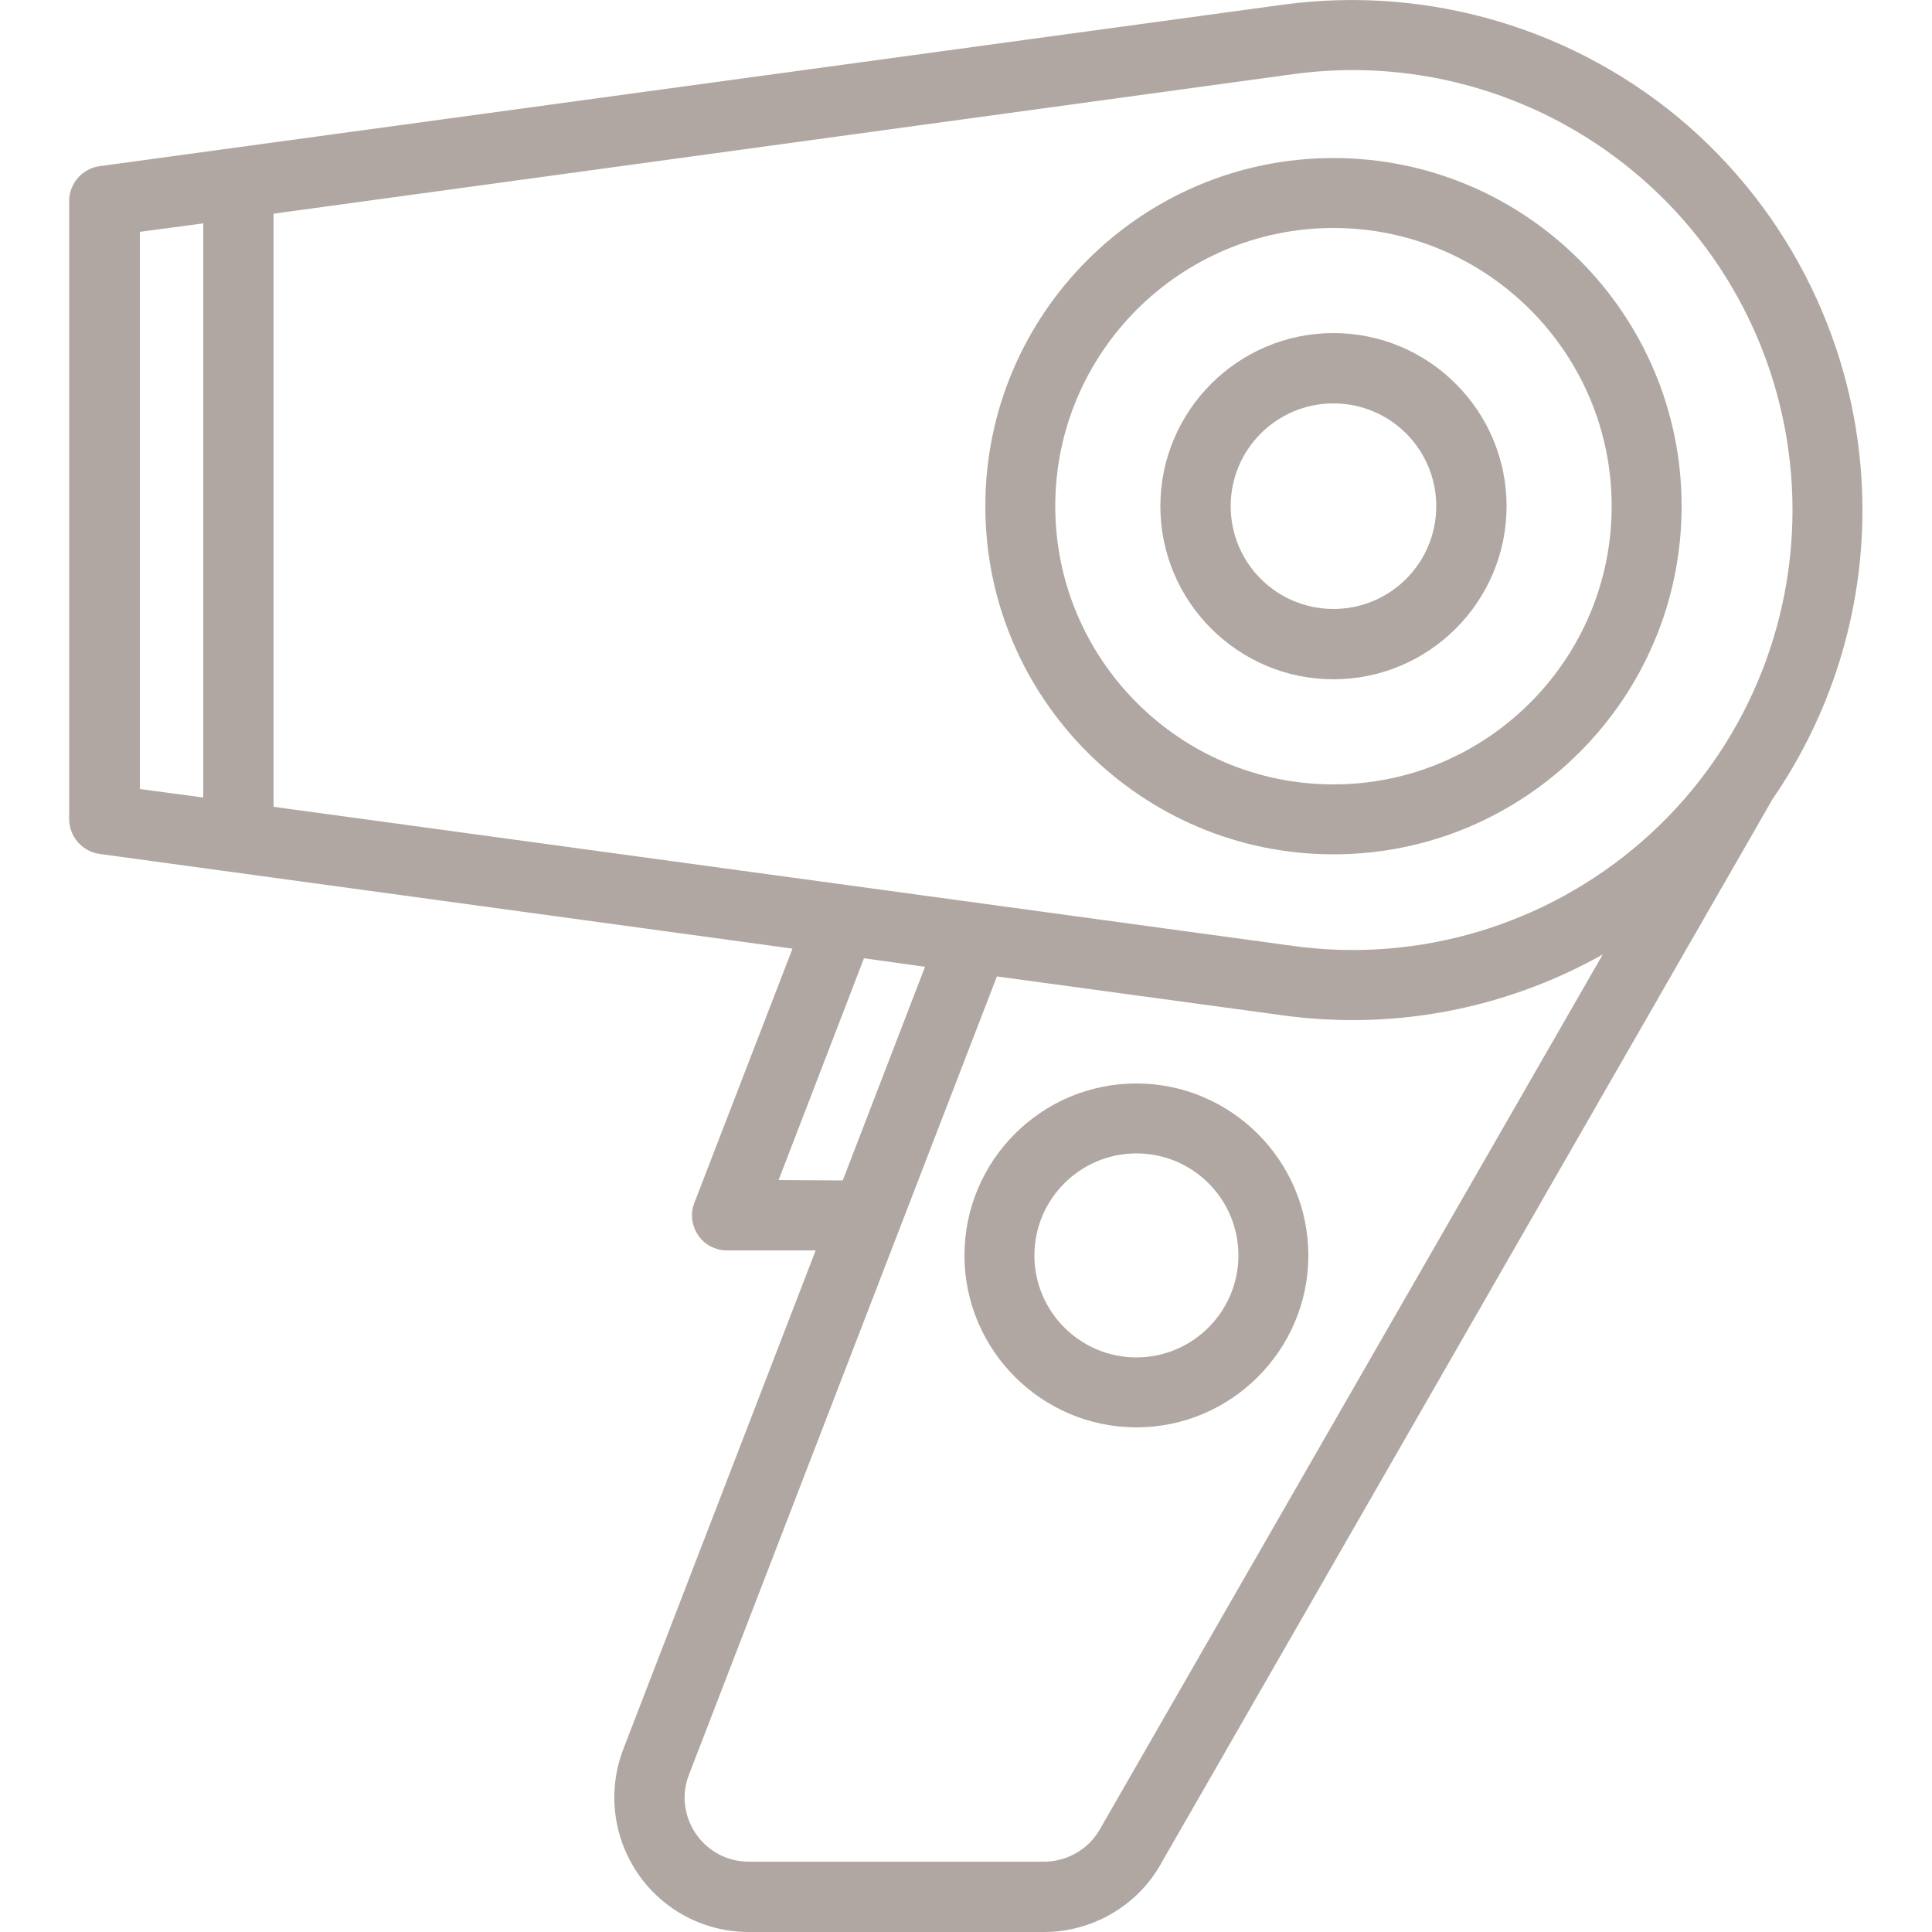 <?xml version="1.0" encoding="utf-8"?>
<!-- Generator: Adobe Illustrator 22.0.1, SVG Export Plug-In . SVG Version: 6.00 Build 0)  -->
<svg version="1.1" id="Calque_1" xmlns="http://www.w3.org/2000/svg" xmlns:xlink="http://www.w3.org/1999/xlink" x="0px" y="0px"
	 viewBox="0 0 500 500" style="enable-background:new 0 0 500 500;" xml:space="preserve">
<style type="text/css">
	.st0{fill:#B0A7A2;}
</style>
<g>
	<path class="st0" d="M482,132c0-38.1-16.5-74.4-45.2-99.5c-28.7-25-66.9-36.4-104.7-31.3L25.8,43c-4.5,0.6-7.9,4.5-7.9,9v160
		c0,4.5,3.4,8.4,7.9,9l179.3,24.5l-25.4,65.8c-1.1,2.8-0.7,5.9,1,8.4s4.5,3.9,7.5,3.9h22.9l-49.8,129.1c-4.1,10.7-2.7,22.7,3.8,32.2
		s17.2,15.1,28.7,15.1h76.4c12.4,0,24-6.7,30.1-17.4l158.5-275.9C473.8,184.9,482,158.9,482,132L482,132z M334.6,19.2
		c32.6-4.5,65.5,5.4,90.3,27c24.8,21.6,39,52.9,39,85.8s-14.2,64.2-39,85.8s-57.7,31.5-90.3,27l-263.8-36V55.3L334.6,19.2z M36.2,60
		l16.4-2.2v148.6l-16.4-2.2L36.2,60L36.2,60z M201.5,305.4l22.1-57.4l15.8,2.2l-21.3,55.3L201.5,305.4L201.5,305.4z M284.6,473.5
		c-2.9,5.1-8.5,8.3-14.4,8.3h-76.4c-5.5,0-10.5-2.6-13.7-7.2c-3.1-4.6-3.8-10.2-1.8-15.3L258,252.7l74.2,10.1
		c6,0.8,11.9,1.2,17.9,1.2c22.7,0,45-5.9,64.7-17L284.6,473.5z"/>
	<path class="st0" d="M345.1,221.1c49.7,0,90.1-40.4,90.1-90.1s-40.4-90.1-90.1-90.1S255,81.3,255,131S295.4,221.1,345.1,221.1z
		 M345.1,59c39.7,0,72,32.3,72,72s-32.3,72-72,72s-72-32.3-72-72S305.4,59,345.1,59z"/>
	<path class="st0" d="M345.1,175.8c24.7,0,44.8-20.1,44.8-44.8s-20.1-44.8-44.8-44.8s-44.8,20.1-44.8,44.8S320.4,175.8,345.1,175.8z
		 M345.1,104.4c14.7,0,26.6,11.9,26.6,26.6s-11.9,26.6-26.6,26.6s-26.6-11.9-26.6-26.6S330.4,104.4,345.1,104.4z"/>
	<path class="st0" d="M294.1,280.4c-24.6,0-44.5,20-44.5,44.5s20,44.5,44.5,44.5s44.5-20,44.5-44.5S318.6,280.4,294.1,280.4
		L294.1,280.4z M294.1,351.3c-14.5,0-26.4-11.8-26.4-26.4c0-14.5,11.8-26.4,26.4-26.4s26.4,11.8,26.4,26.4S308.6,351.3,294.1,351.3
		L294.1,351.3z"/>
</g>
</svg>

